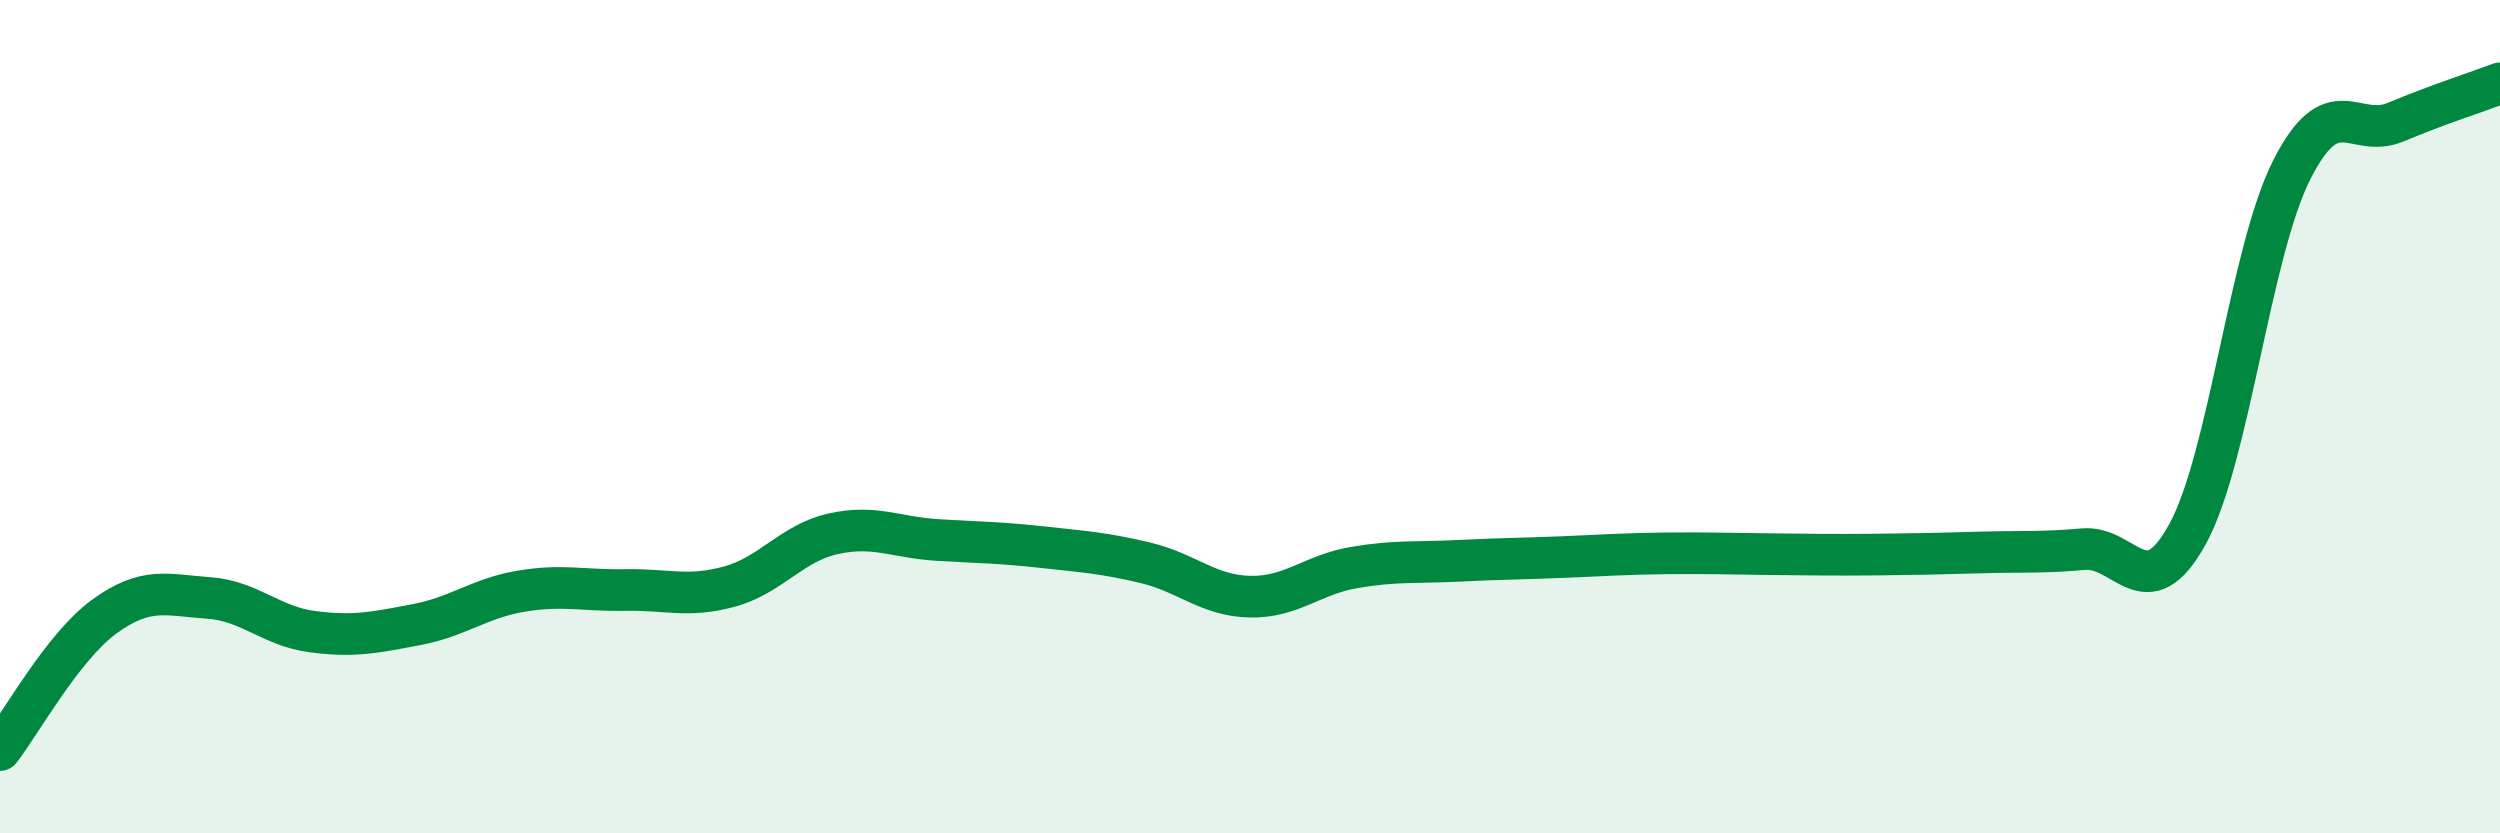 
    <svg width="60" height="20" viewBox="0 0 60 20" xmlns="http://www.w3.org/2000/svg">
      <path
        d="M 0,18 C 0.5,17.36 1.5,15.53 2.5,14.8 C 3.5,14.07 4,14.28 5,14.35 C 6,14.42 6.5,15.03 7.5,15.16 C 8.5,15.29 9,15.18 10,14.99 C 11,14.8 11.5,14.36 12.5,14.19 C 13.5,14.02 14,14.18 15,14.16 C 16,14.14 16.5,14.35 17.5,14.08 C 18.5,13.81 19,13.03 20,12.81 C 21,12.59 21.5,12.9 22.5,12.96 C 23.5,13.02 24,13.02 25,13.13 C 26,13.24 26.5,13.27 27.5,13.51 C 28.5,13.75 29,14.3 30,14.32 C 31,14.34 31.5,13.79 32.5,13.62 C 33.5,13.45 34,13.51 35,13.46 C 36,13.41 36.5,13.41 37.5,13.37 C 38.5,13.33 39,13.29 40,13.28 C 41,13.27 41.5,13.29 42.5,13.3 C 43.5,13.31 44,13.32 45,13.31 C 46,13.3 46.5,13.29 47.5,13.26 C 48.5,13.23 49,13.27 50,13.18 C 51,13.09 51.5,14.64 52.5,12.82 C 53.5,11 54,6.06 55,4.08 C 56,2.1 56.5,3.35 57.5,2.93 C 58.5,2.51 59.5,2.19 60,2L60 20L0 20Z"
        fill="#008740"
        opacity="0.1"
        stroke-linecap="round"
        stroke-linejoin="round"
      />
      <path
        d="M 0,18 C 0.5,17.36 1.5,15.53 2.5,14.8 C 3.5,14.07 4,14.28 5,14.35 C 6,14.42 6.5,15.03 7.5,15.16 C 8.5,15.29 9,15.18 10,14.99 C 11,14.8 11.5,14.36 12.5,14.19 C 13.5,14.02 14,14.18 15,14.16 C 16,14.14 16.5,14.35 17.5,14.08 C 18.5,13.81 19,13.03 20,12.81 C 21,12.59 21.5,12.9 22.5,12.96 C 23.5,13.02 24,13.02 25,13.13 C 26,13.24 26.5,13.27 27.5,13.51 C 28.5,13.75 29,14.3 30,14.32 C 31,14.34 31.5,13.79 32.5,13.62 C 33.5,13.45 34,13.51 35,13.46 C 36,13.41 36.5,13.41 37.5,13.37 C 38.5,13.33 39,13.29 40,13.28 C 41,13.27 41.5,13.29 42.5,13.3 C 43.5,13.31 44,13.32 45,13.31 C 46,13.3 46.5,13.29 47.5,13.26 C 48.5,13.23 49,13.27 50,13.18 C 51,13.09 51.5,14.64 52.5,12.82 C 53.5,11 54,6.06 55,4.08 C 56,2.1 56.5,3.35 57.5,2.93 C 58.5,2.51 59.5,2.19 60,2"
        stroke="#008740"
        stroke-width="1"
        fill="none"
        stroke-linecap="round"
        stroke-linejoin="round"
      />
    </svg>
  